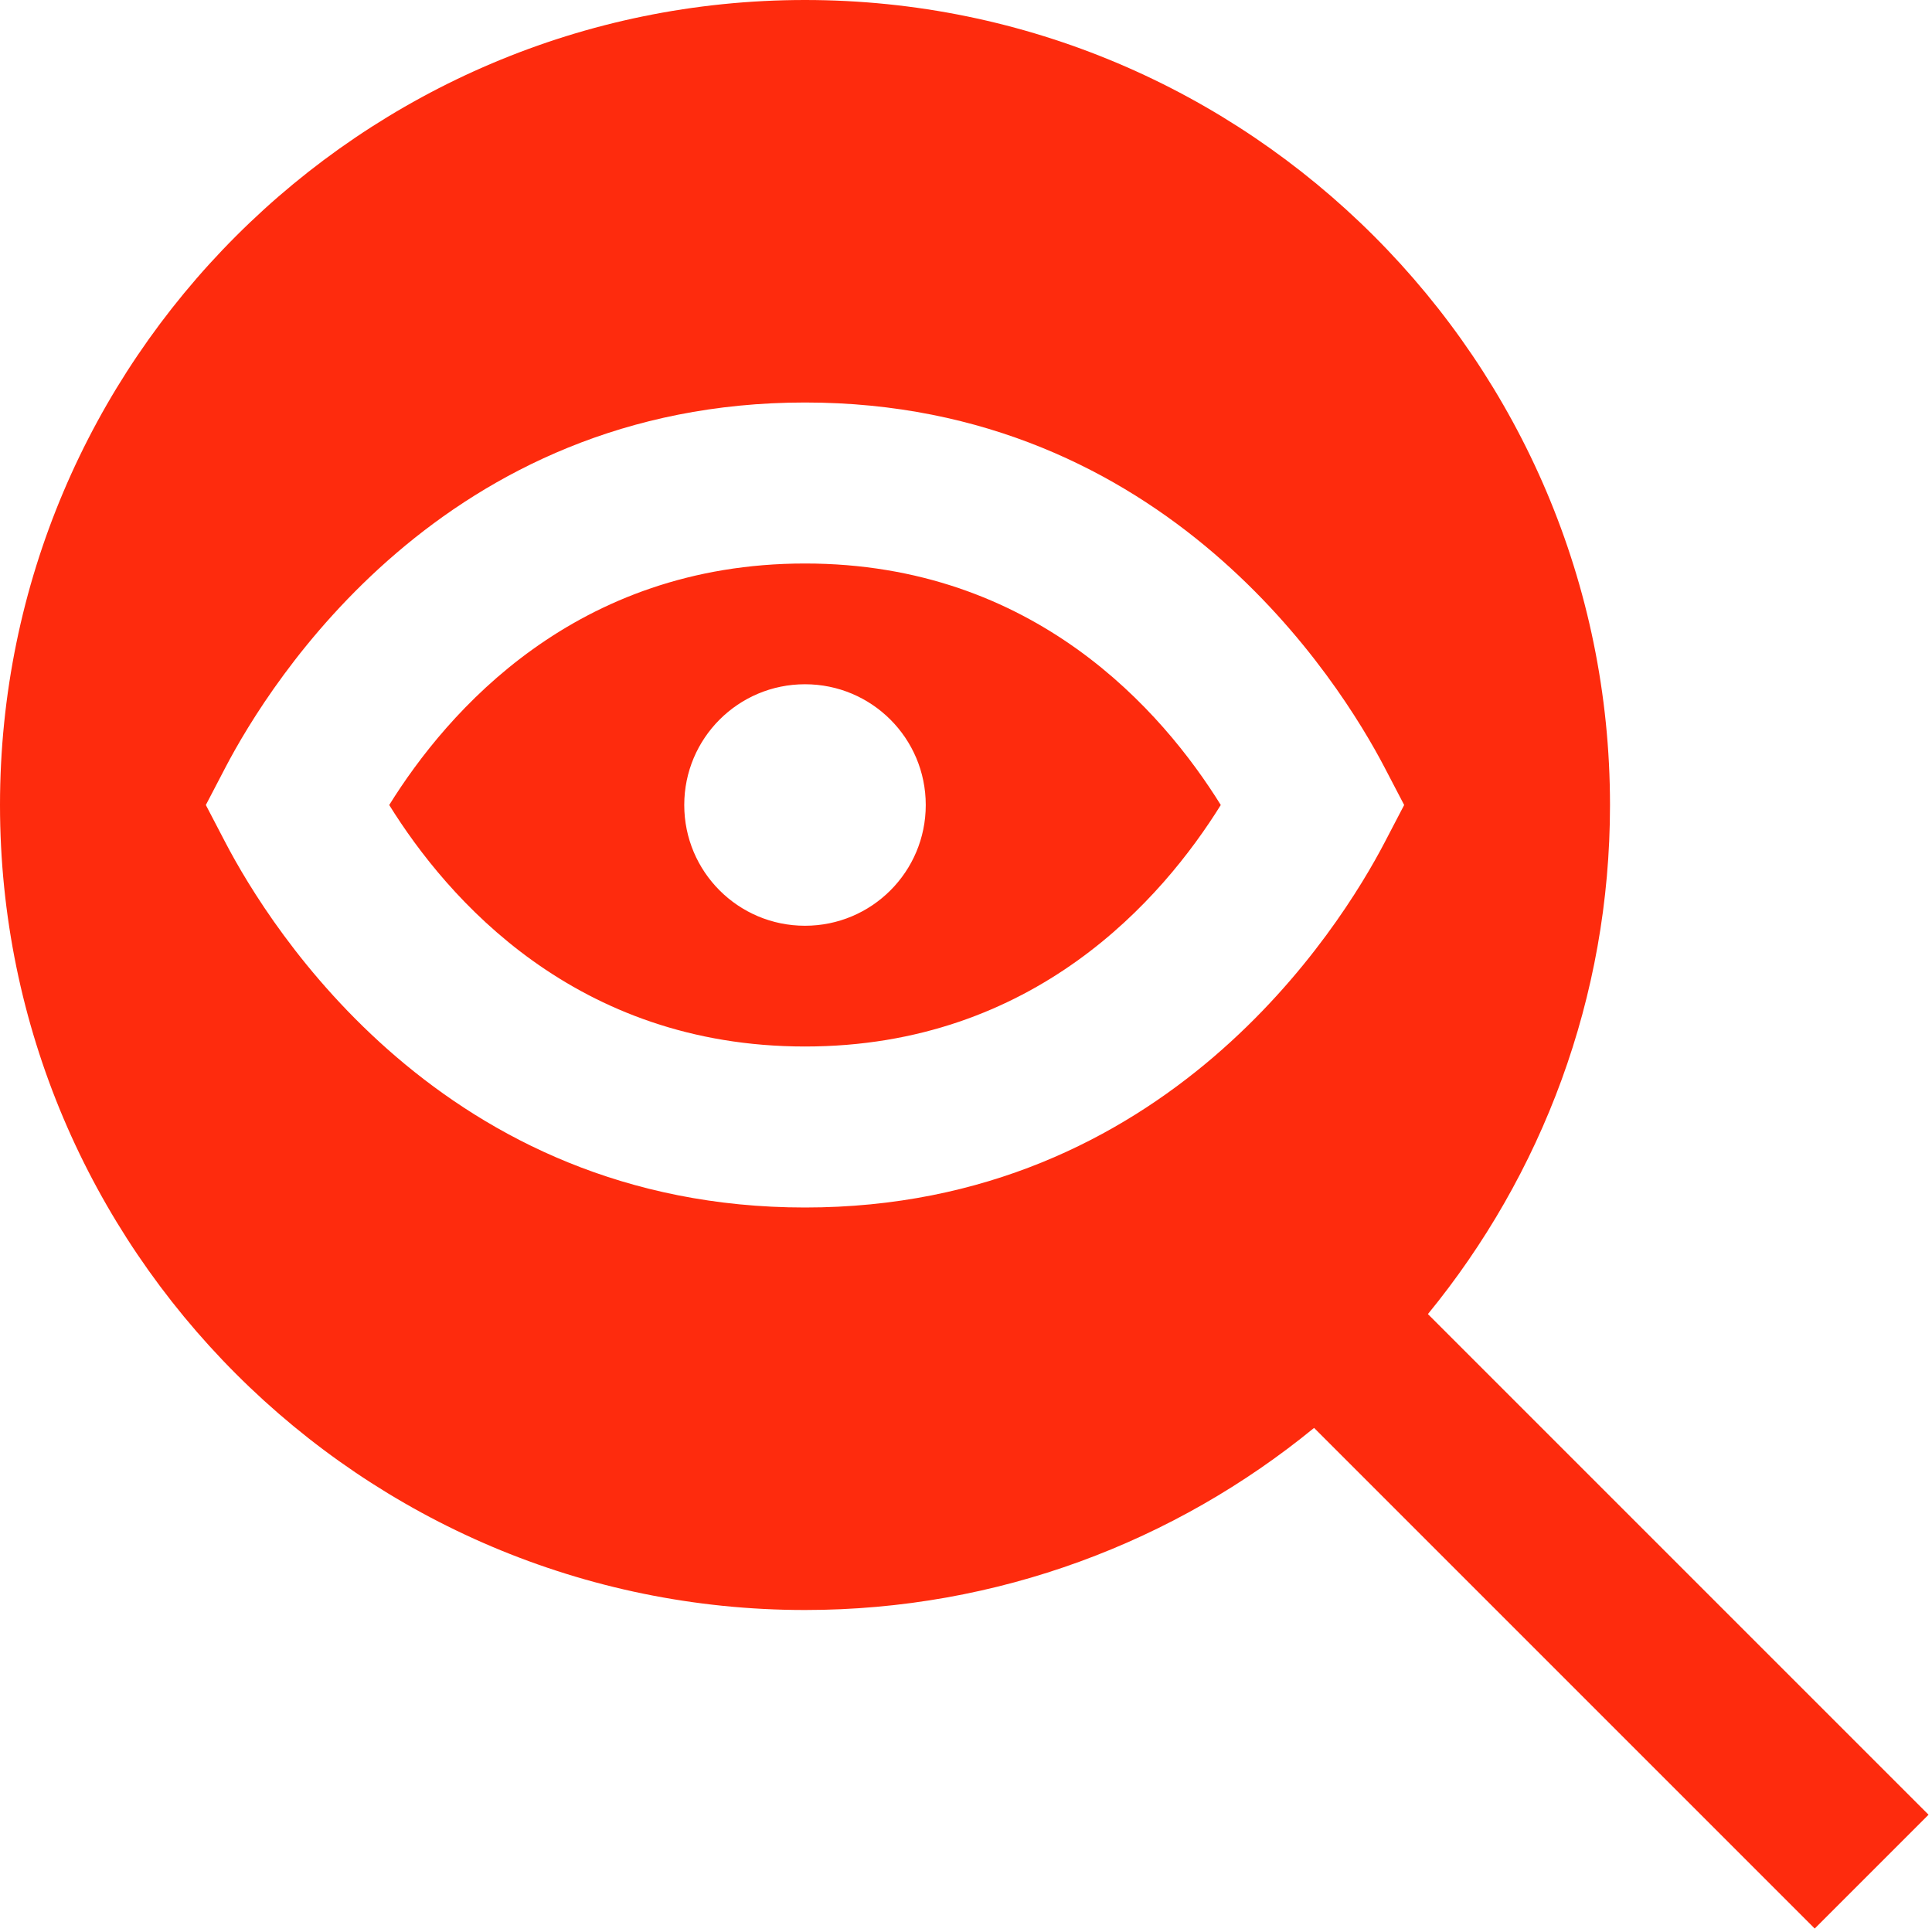 <svg fill="#FE2B0D" height="72" width="72" viewBox="0 0 24 24" data-name="Layer 1" id="Layer_1" xmlns="http://www.w3.org/2000/svg">
  <path d="M10,7c-2.85,0-4.442,1.838-5.165,3,.722,1.162,2.314,3,5.165,3s4.442-1.838,5.165-3c-.722-1.162-2.314-3-5.165-3Zm0,4.5c-.829,0-1.5-.671-1.5-1.5s.671-1.5,1.5-1.5,1.5,.671,1.5,1.5-.671,1.5-1.5,1.5Zm7.738,4.824c1.412-1.725,2.262-3.927,2.262-6.324C20,4.486,15.514,0,10,0S0,4.486,0,10s4.486,10,10,10c2.397,0,4.599-.85,6.324-2.262l6.219,6.219,1.414-1.414-6.219-6.219Zm-.536-5.862c-.555,1.064-2.715,4.538-7.202,4.538s-6.647-3.473-7.202-4.538l-.241-.462,.241-.462c.555-1.064,2.715-4.538,7.202-4.538s6.647,3.474,7.202,4.538l.241,.462-.241,.462Z"></path>
</svg>
